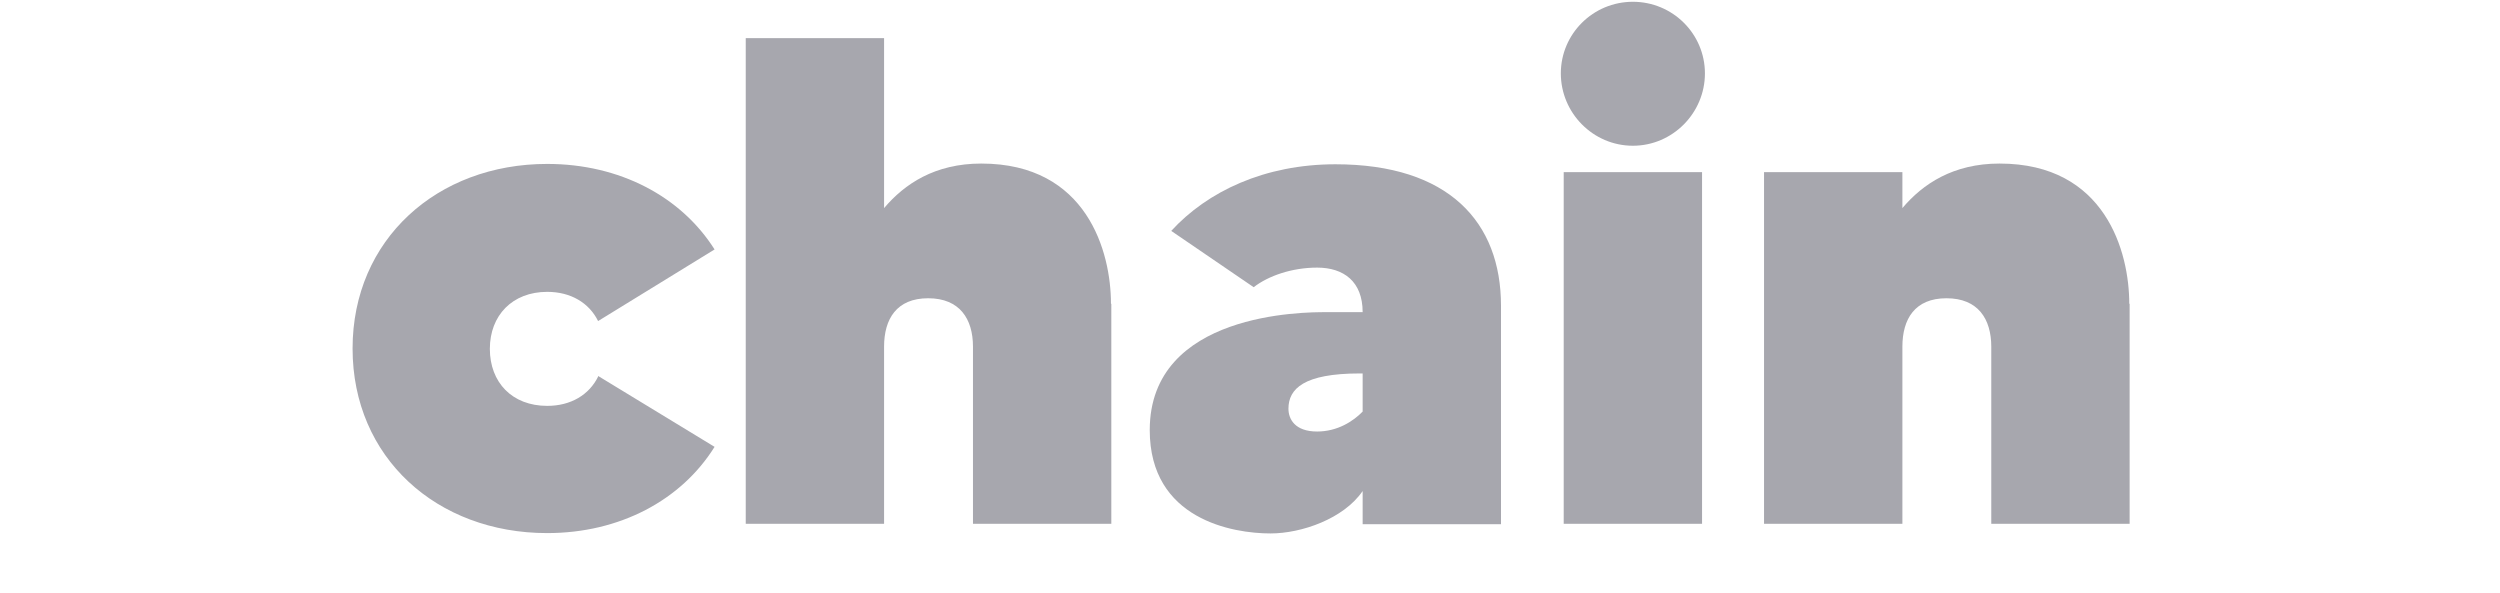 <svg width="135" height="32" viewBox="0 0 135 32" fill="none" xmlns="http://www.w3.org/2000/svg">
<path d="M32.297 20.301L38.587 24.13C36.787 27.016 33.458 28.787 29.549 28.787C23.587 28.787 19.039 24.707 19.039 18.819C19.039 12.931 23.607 8.852 29.549 8.852C33.478 8.852 36.787 10.622 38.587 13.47L32.297 17.337C31.813 16.356 30.826 15.76 29.549 15.76C27.671 15.76 26.452 17.03 26.452 18.838C26.452 20.647 27.652 21.917 29.549 21.917C30.826 21.917 31.813 21.321 32.297 20.339V20.301Z" fill="#A7A7AE"/>
<path d="M60.011 16.414V28.286H52.541V18.723C52.541 17.222 51.824 16.106 50.121 16.106C48.418 16.106 47.74 17.222 47.74 18.723V28.286H40.27V2.059H47.74V11.238C48.844 9.929 50.489 8.832 52.986 8.832C58.715 8.832 59.992 13.624 59.992 16.395L60.011 16.414Z" fill="#A7A7AE"/>
<path d="M81.054 16.491V28.305H73.583V26.516C72.557 28.017 70.273 28.806 68.609 28.806C66.576 28.806 62.086 28.055 62.086 23.225C62.086 16.856 70.447 16.856 71.589 16.856H73.583C73.583 15.201 72.557 14.451 71.125 14.451C69.77 14.451 68.492 14.893 67.699 15.509L63.247 12.469C65.202 10.333 68.299 8.871 72.112 8.871C78.228 8.871 81.054 11.988 81.054 16.51V16.491ZM73.583 22.225V20.166H73.428C70.409 20.166 69.576 20.993 69.576 22.071C69.576 22.629 69.925 23.302 71.125 23.302C72.228 23.302 73.079 22.744 73.583 22.225Z" fill="#A7A7AE"/>
<path d="M84.285 3.964C84.285 1.828 86.027 0.096 88.175 0.096C90.324 0.096 92.066 1.828 92.066 3.964C92.066 6.1 90.324 7.87 88.175 7.87C86.027 7.87 84.285 6.1 84.285 3.964ZM84.44 9.294H91.911V28.286H84.44V9.294Z" fill="#A7A7AE"/>
<path d="M115 16.413V28.286H107.529V18.723C107.529 17.222 106.813 16.106 105.109 16.106C103.406 16.106 102.729 17.222 102.729 18.723V28.286H95.258V9.294H102.729V11.237C103.832 9.929 105.477 8.832 107.974 8.832C113.703 8.832 114.98 13.623 114.98 16.394L115 16.413Z" fill="#A7A7AE"/>
</svg>
